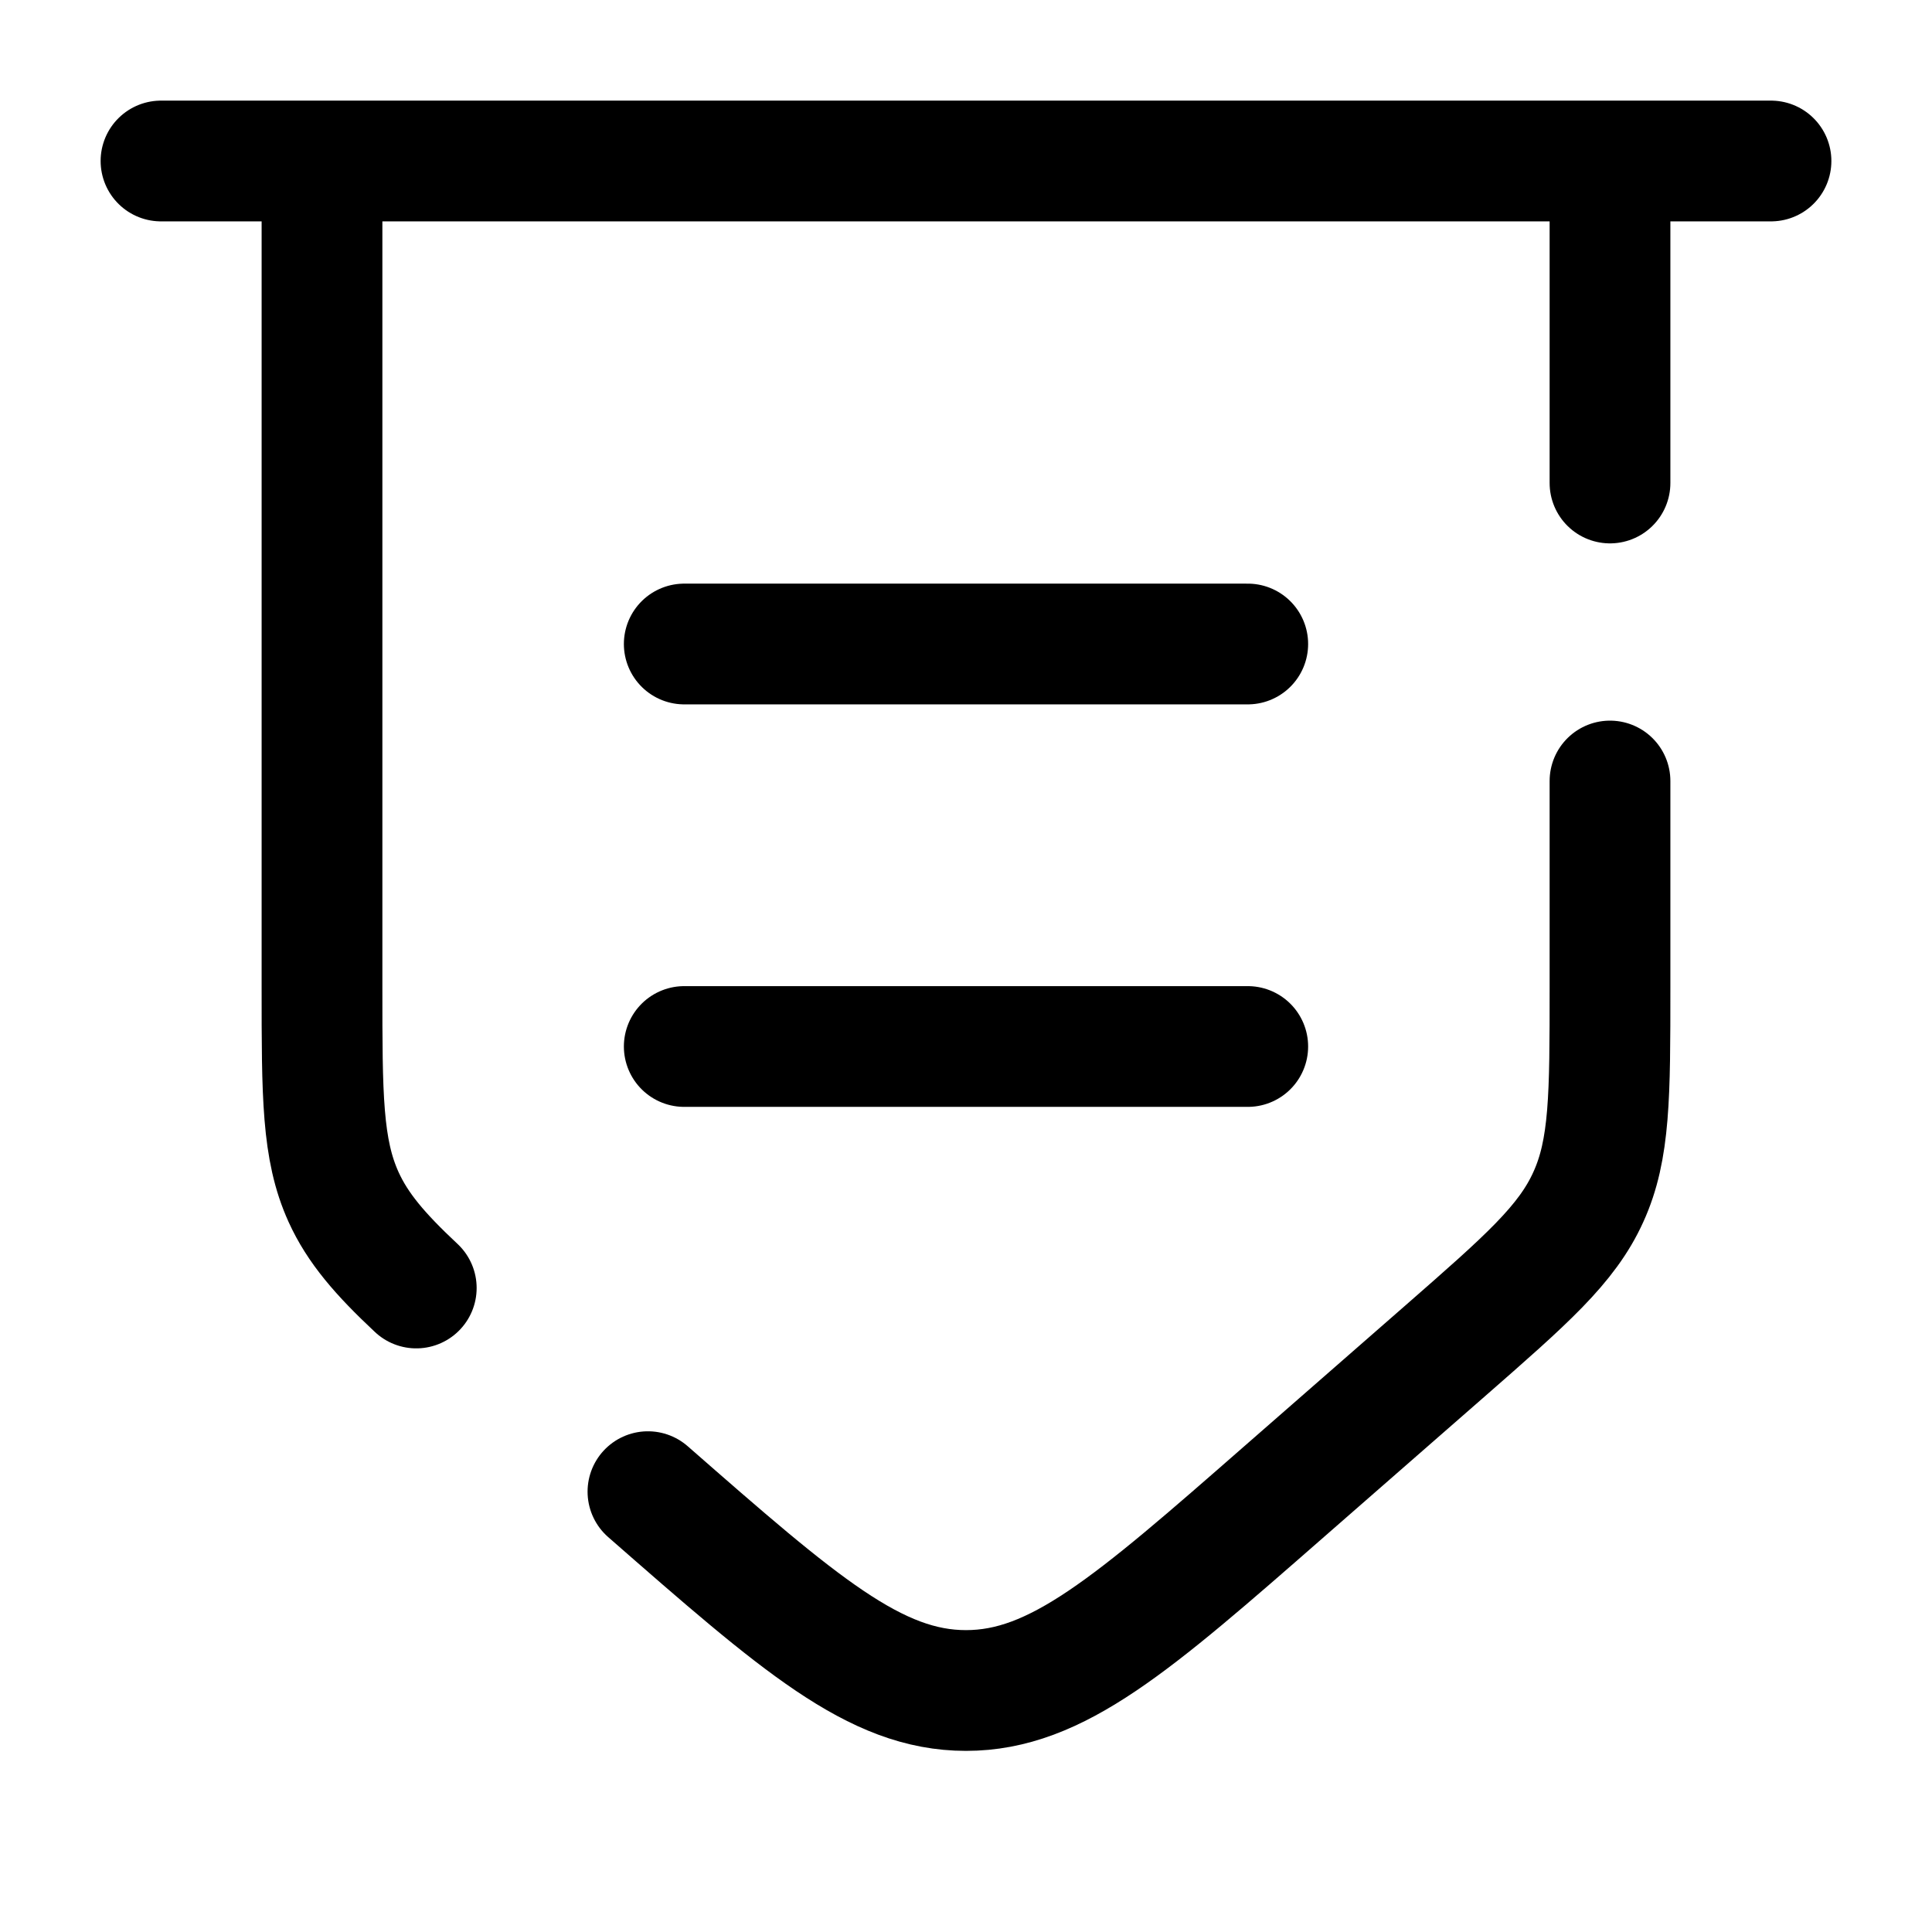 <svg xmlns="http://www.w3.org/2000/svg" width="24" height="24" viewBox="0 0 24 24"><path fill="none" stroke="currentColor" stroke-linecap="round" stroke-width="1.5" d="M2 2h20M8.049 18.53C9.932 20.178 10.873 21 12 21s2.069-.823 3.951-2.47l2-1.748c1.008-.882 1.513-1.322 1.78-1.913c.269-.59.269-1.26.269-2.599V9.702M20 6V2H4v10.27c0 1.34 0 2.009.268 2.6c.175.385.451.707.903 1.13M8.5 13h7m-7-5h7"/></svg>